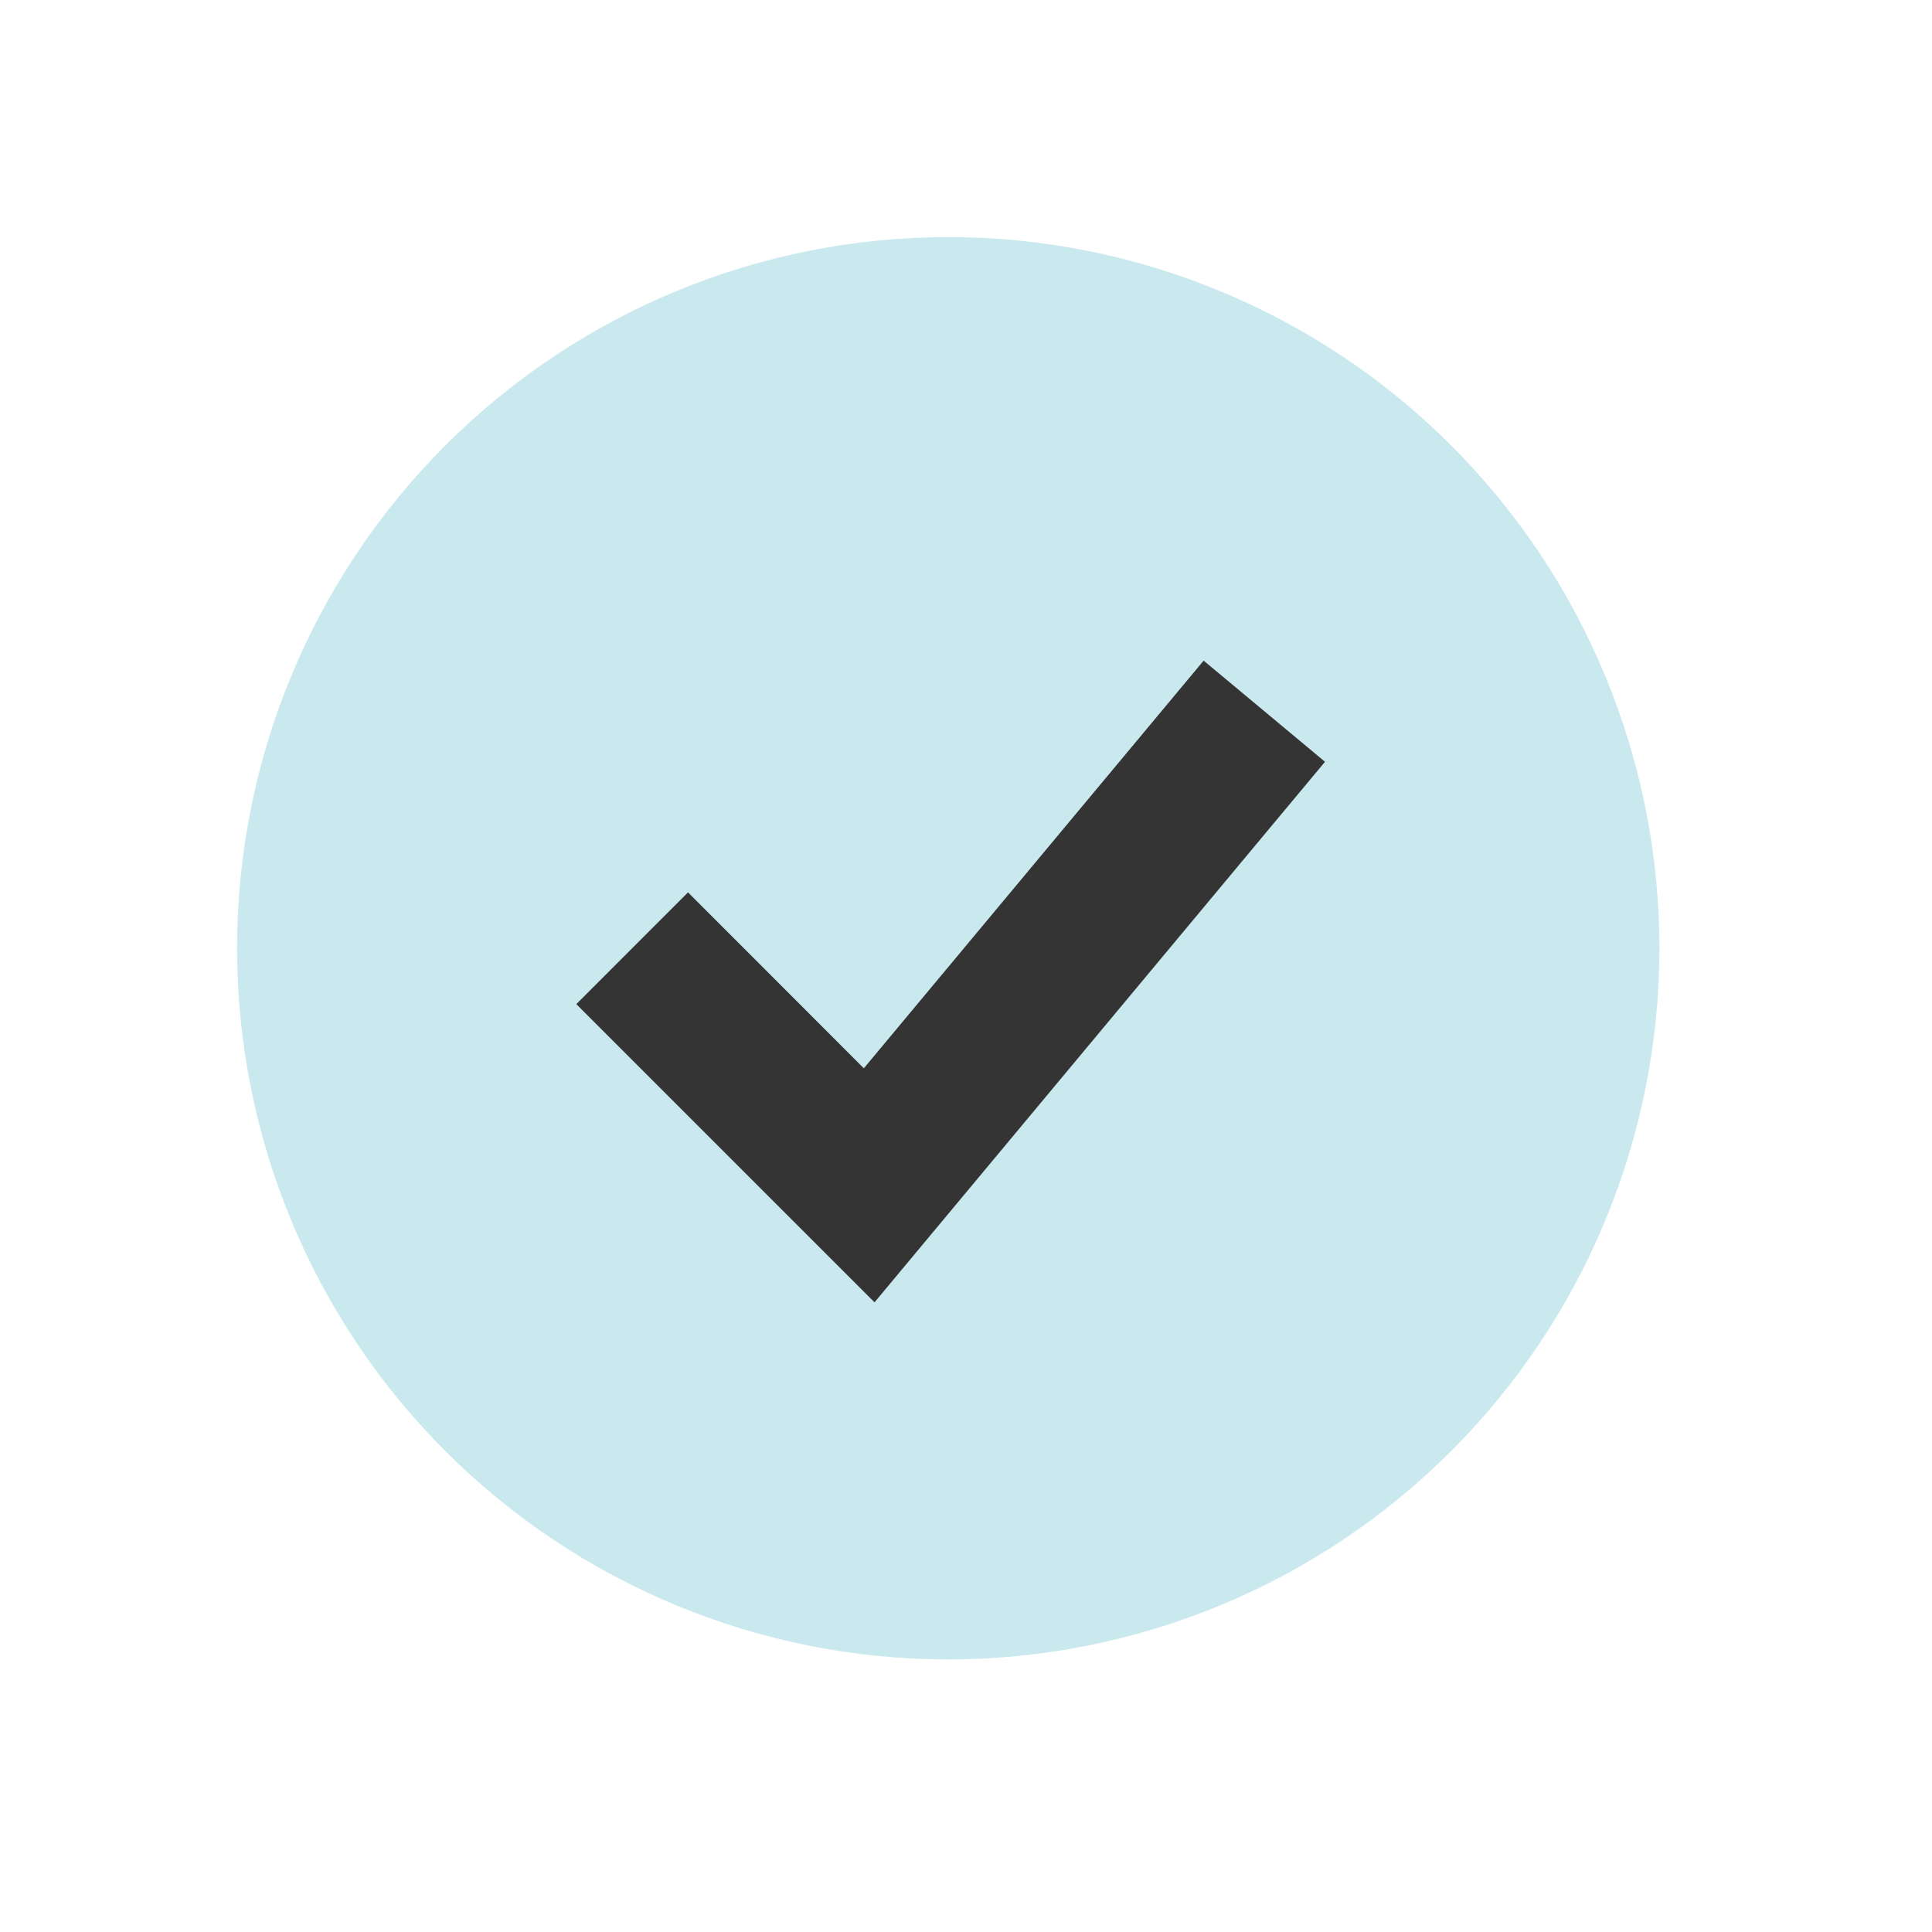 <?xml version="1.0" encoding="UTF-8"?> <svg xmlns="http://www.w3.org/2000/svg" width="34" height="34" viewBox="0 0 34 34" fill="none"><circle cx="15.853" cy="15.853" r="9.178" fill="#343434"></circle><path fill-rule="evenodd" clip-rule="evenodd" d="M16.688 29.203C18.331 29.203 19.959 28.879 21.477 28.25C22.995 27.622 24.375 26.7 25.537 25.537C26.7 24.375 27.622 22.995 28.25 21.477C28.879 19.959 29.203 18.331 29.203 16.688C29.203 15.044 28.879 13.416 28.25 11.898C27.622 10.38 26.7 9 25.537 7.838C24.375 6.675 22.995 5.754 21.477 5.125C19.959 4.496 18.331 4.172 16.688 4.172C13.368 4.172 10.185 5.49 7.838 7.838C5.49 10.185 4.172 13.368 4.172 16.688C4.172 20.007 5.49 23.19 7.838 25.537C10.185 27.884 13.368 29.203 16.688 29.203ZM16.365 21.749L23.318 13.406L21.182 11.626L15.202 18.8L12.108 15.704L10.142 17.671L14.314 21.843L15.39 22.919L16.365 21.749Z" fill="#CAE9EE"></path></svg> 